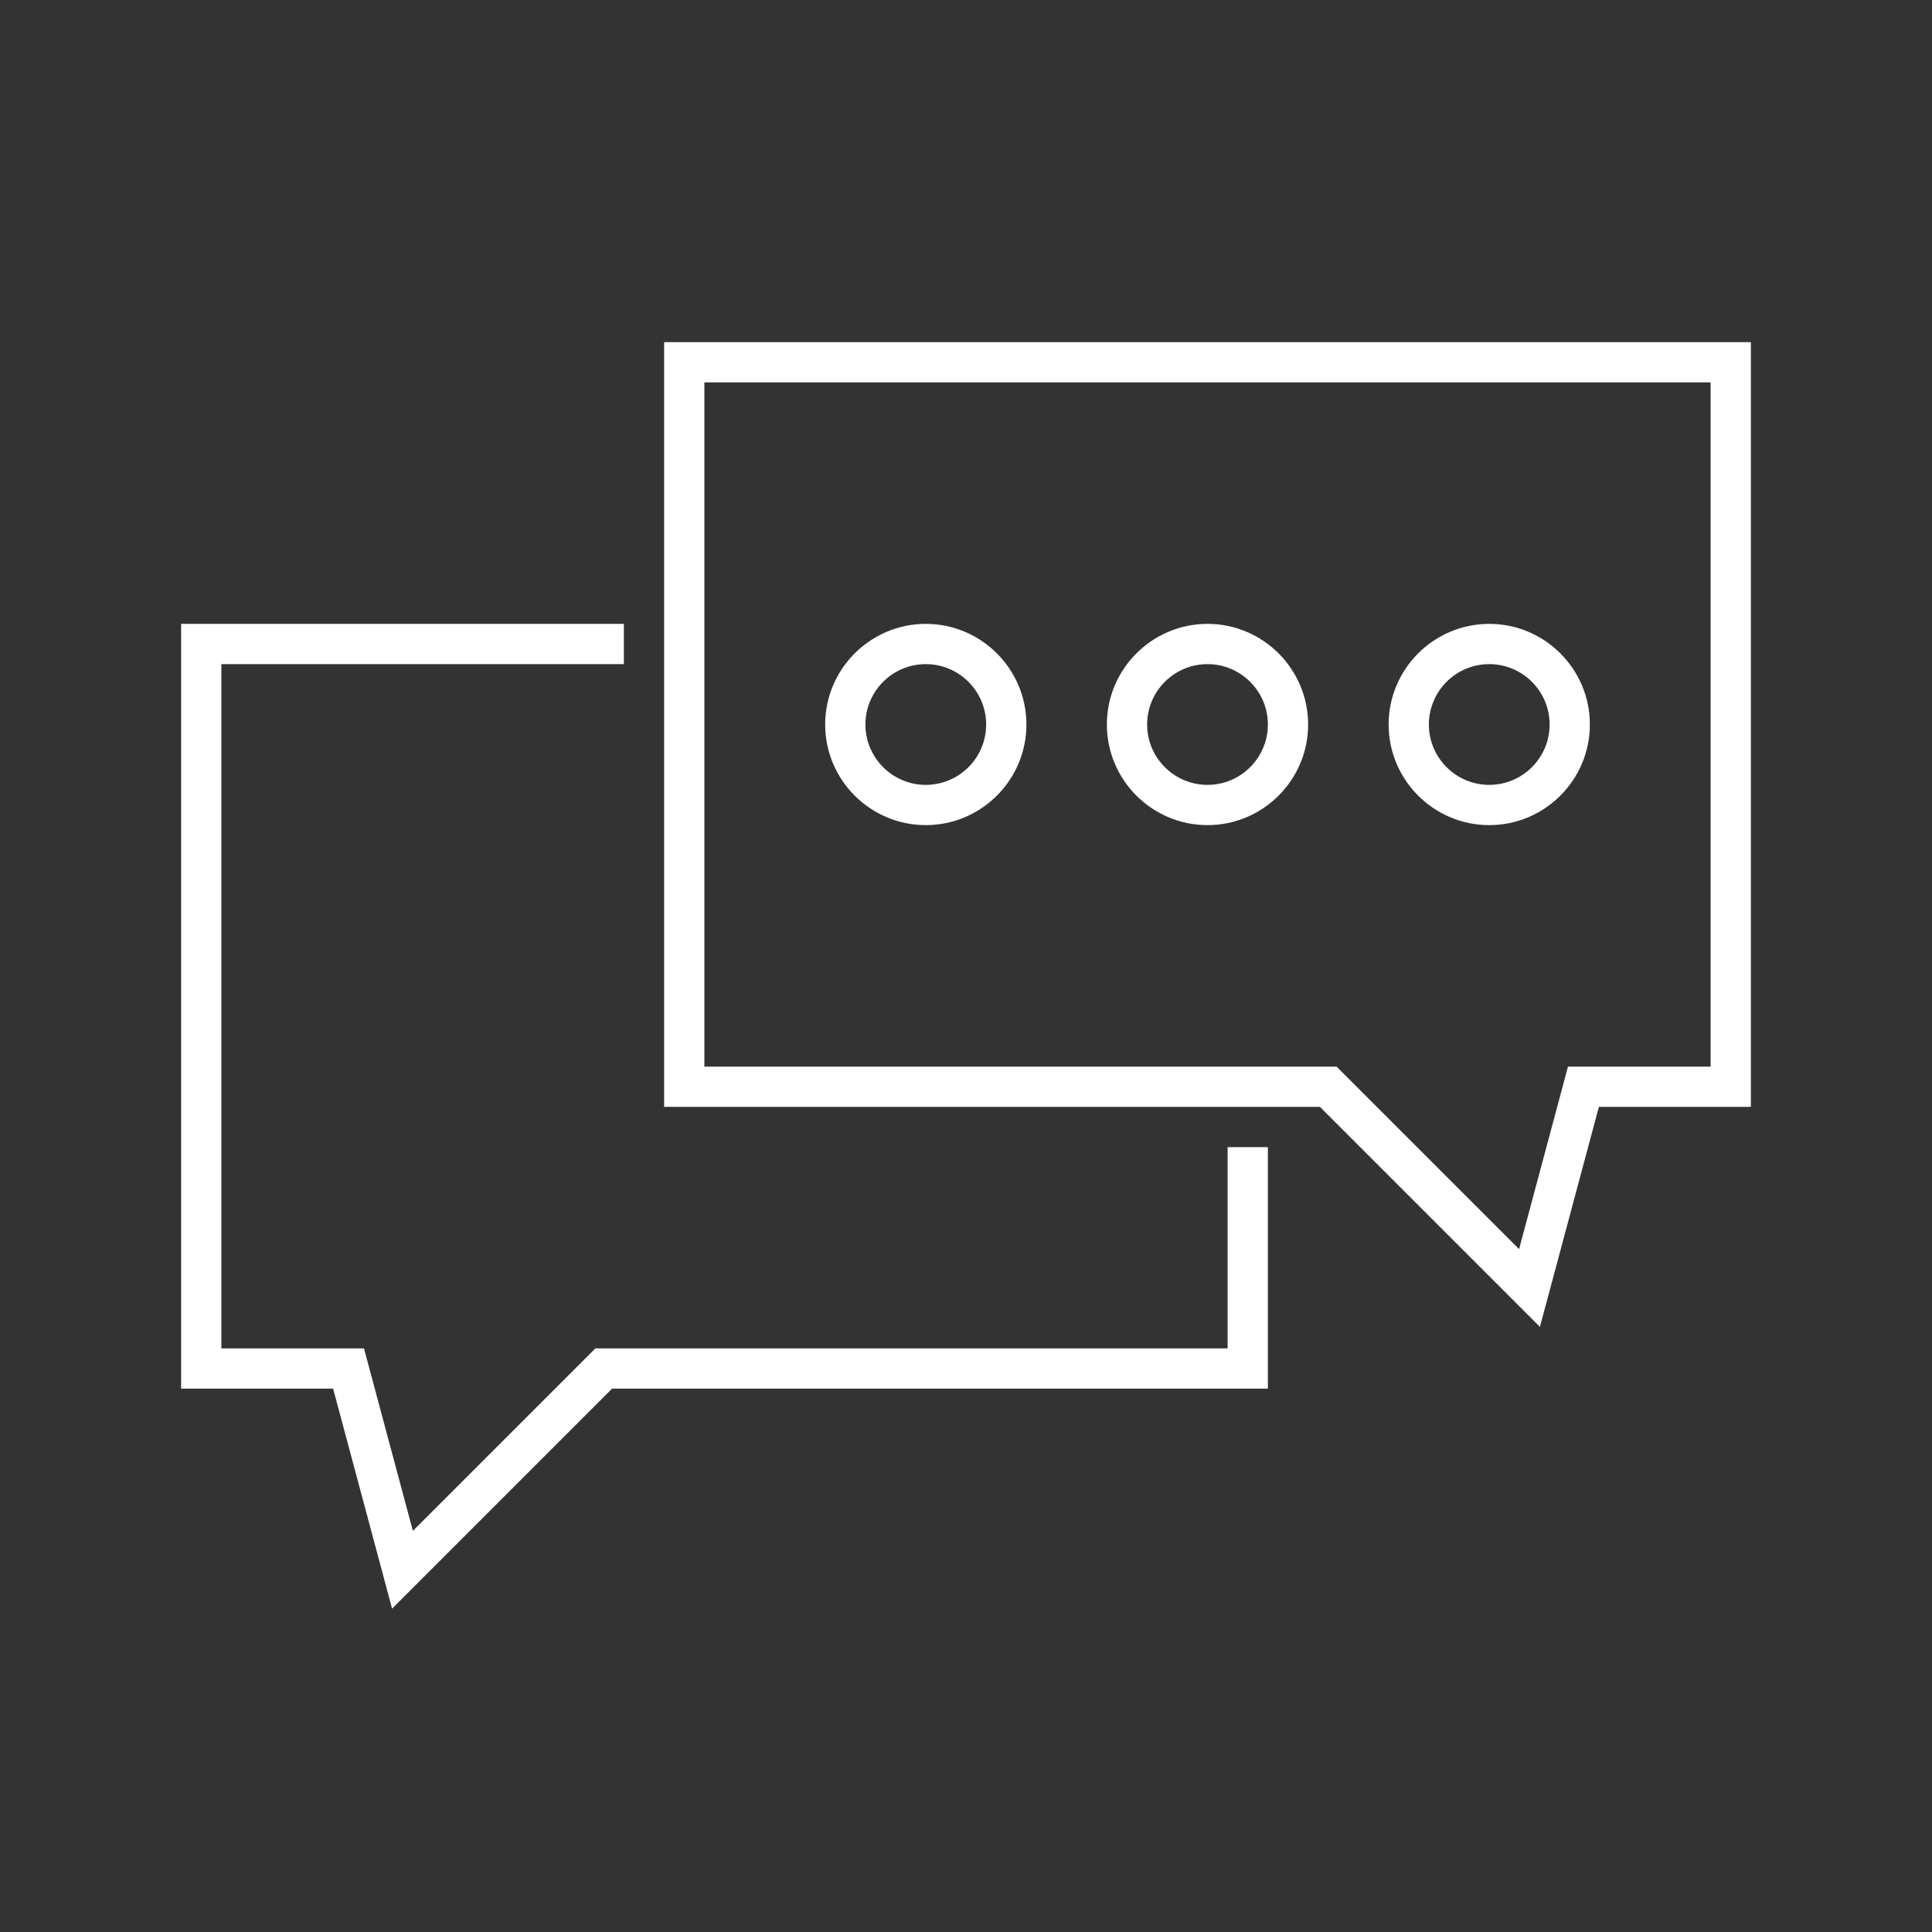 <?xml version="1.0" encoding="utf-8"?>
<!-- Generator: Adobe Illustrator 27.4.0, SVG Export Plug-In . SVG Version: 6.00 Build 0)  -->
<svg version="1.1" id="Art_3.0" xmlns="http://www.w3.org/2000/svg" xmlns:xlink="http://www.w3.org/1999/xlink" x="0px" y="0px"
	 viewBox="0 0 48 48" style="enable-background:new 0 0 48 48;" xml:space="preserve">
<rect x="0" y="0" width="48" height="48" fill="#333333" stroke="none"/>
<style type="text/css">
	.st0{fill:#FFFFFF;}
	.st1{fill:#FFFFFF;fill-opacity:0;}
</style>
<g>
	<polygon class="st0" points="30.5,33.5 14.792,33.5 10.258,38.034 9.043,33.5 5.5,33.5 5.5,16.5 15.5,16.5 
		15.5,15.5 4.5,15.5 4.5,34.5 8.276,34.5 9.741,39.966 15.207,34.5 31.5,34.5 31.5,28.5 30.5,28.5 	"/>
	<path class="st0" d="M16.5,8.5v19h16.293l5.466,5.466L39.724,27.5H43.5v-19H16.5z M42.5,26.5h-3.544l-1.215,4.534
		L33.207,26.5H17.5v-17h25V26.5z"/>
	<path class="st0" d="M37,20.5c1.378,0,2.5-1.122,2.5-2.5s-1.122-2.5-2.5-2.5s-2.5,1.122-2.5,2.5
		S35.622,20.5,37,20.5z M37,16.5c0.827,0,1.5,0.673,1.5,1.5s-0.673,1.5-1.5,1.5c-0.827,0-1.5-0.673-1.5-1.5
		S36.173,16.5,37,16.5z"/>
	<path class="st0" d="M30,20.5c1.378,0,2.5-1.122,2.5-2.5s-1.122-2.5-2.5-2.5s-2.5,1.122-2.5,2.5
		S28.622,20.5,30,20.5z M30,16.5c0.827,0,1.5,0.673,1.5,1.5s-0.673,1.5-1.5,1.5s-1.5-0.673-1.5-1.5
		S29.173,16.5,30,16.5z"/>
	<path class="st0" d="M23.001,20.5c1.378,0,2.5-1.122,2.5-2.5s-1.122-2.5-2.5-2.5s-2.5,1.122-2.5,2.5
		S21.623,20.5,23.001,20.5z M23.001,16.5c0.827,0,1.5,0.673,1.5,1.5s-0.673,1.5-1.5,1.5s-1.5-0.673-1.5-1.5
		S22.174,16.5,23.001,16.5z"/>
</g>
<rect class="st1" width="48" height="48"/>
</svg>
